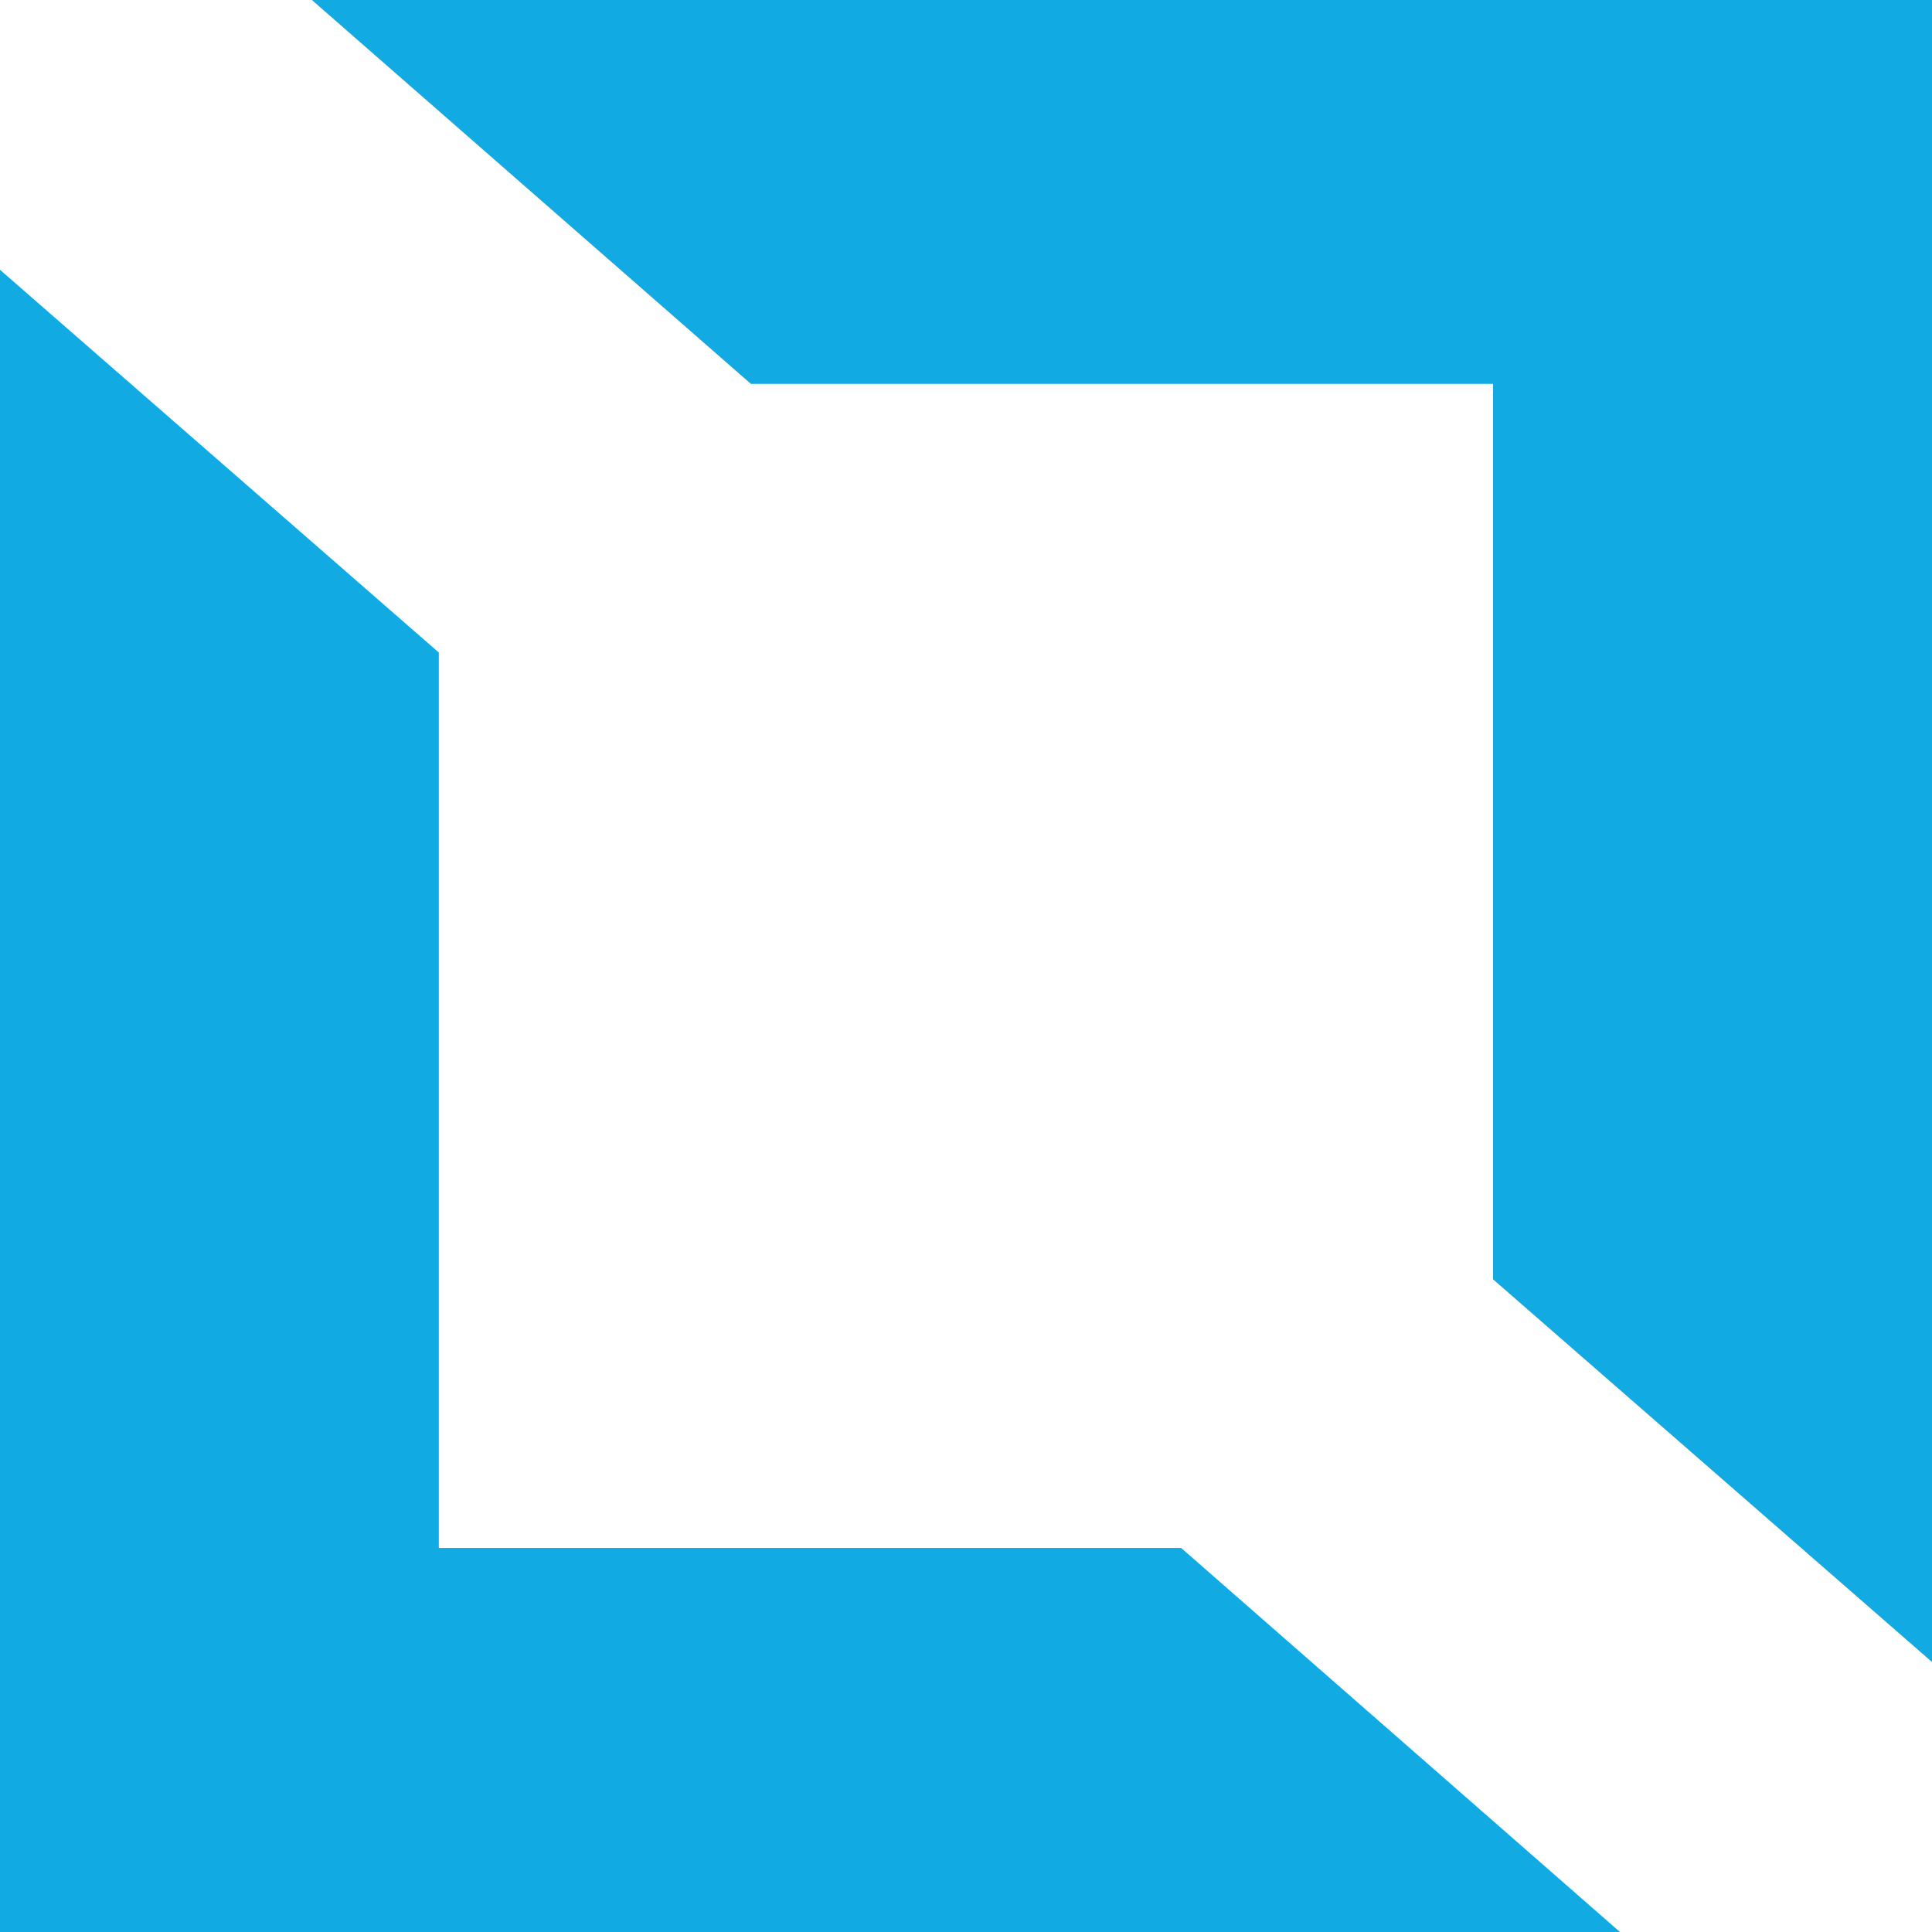 <svg xmlns="http://www.w3.org/2000/svg" xmlns:xlink="http://www.w3.org/1999/xlink" id="Laag_1" x="0px" y="0px" width="1019.7px" height="1019.7px" viewBox="0 0 1019.7 1019.7" style="enable-background:new 0 0 1019.7 1019.7;" xml:space="preserve"> <style type="text/css"> .st0{fill-rule:evenodd;clip-rule:evenodd;fill:#11AAE2;} </style> <polygon class="st0" points="623.4,817 231.6,817 231.6,344.4 0,142.4 0,1019.7 855,1019.7 "></polygon> <polygon class="st0" points="396.3,202.6 788,202.6 788,675.2 1019.7,877.2 1019.7,0 164.6,0 "></polygon> </svg>